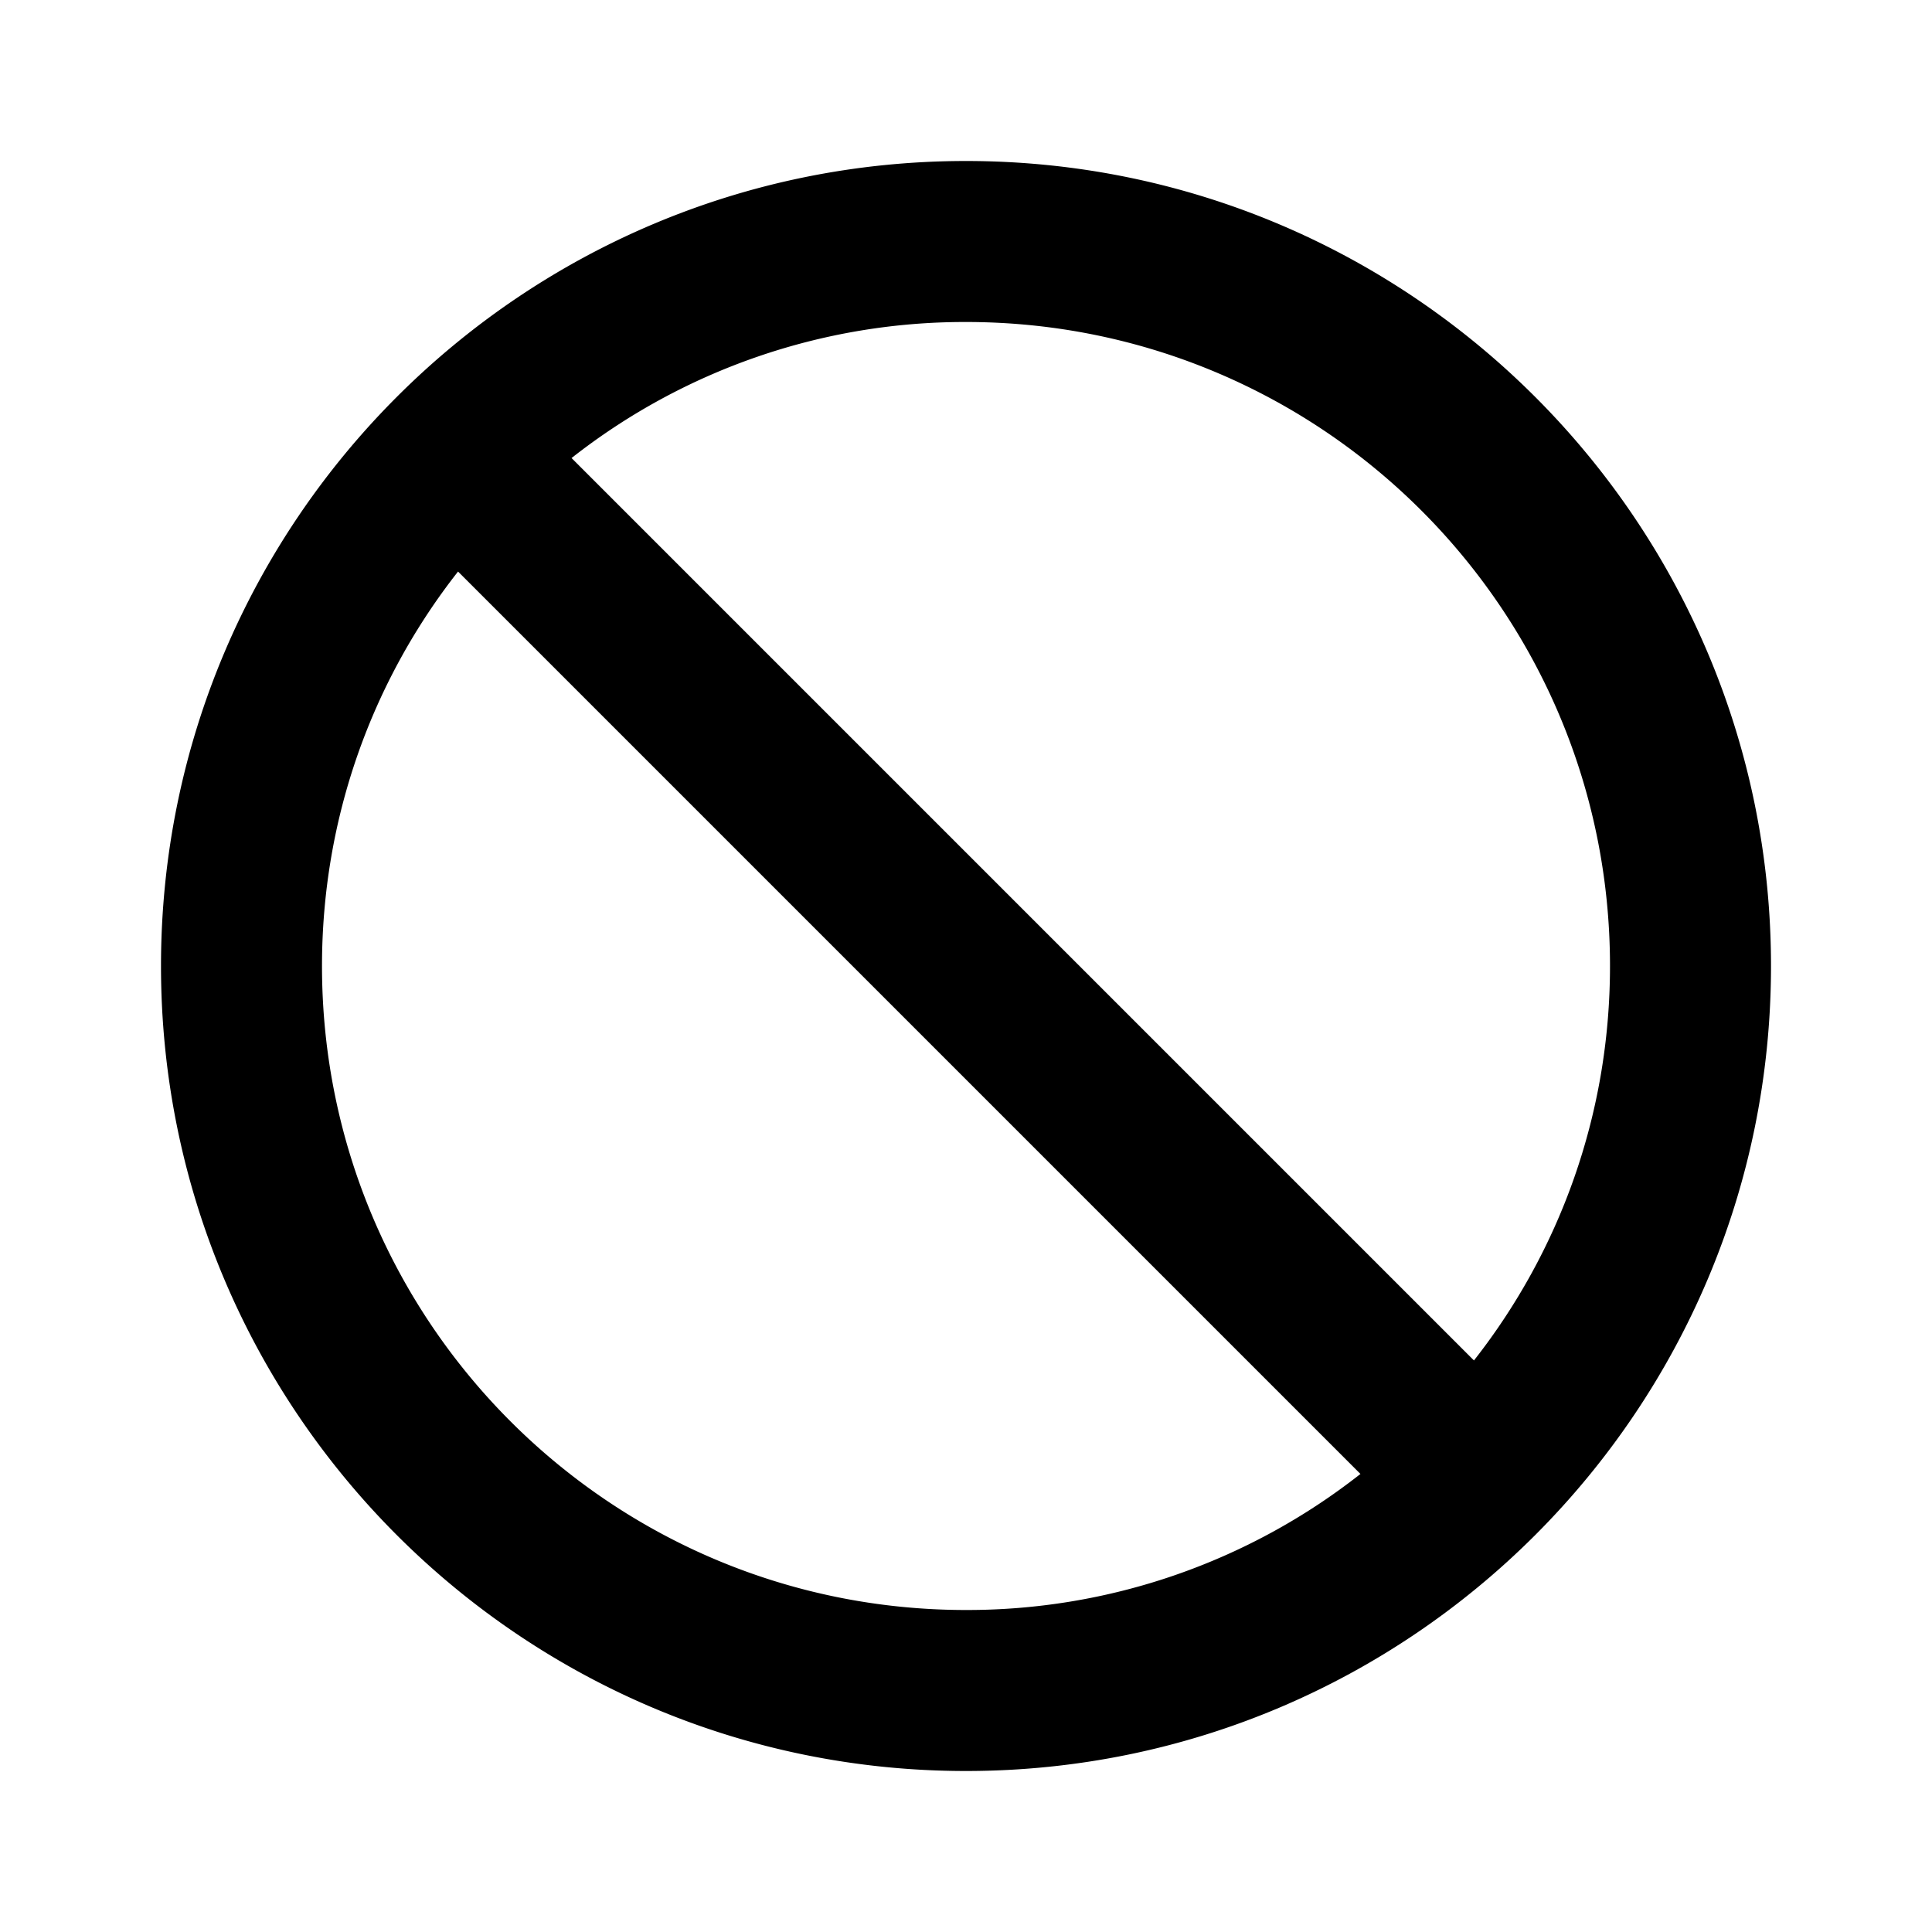 <svg xmlns="http://www.w3.org/2000/svg" width="24" height="24" viewBox="0 0 24 24"><path d="M12 22c5.52 0 10-4.48 10-10S17.52 2 12 2S2 6.48 2 12s4.48 10 10 10zm0-18c4.42 0 8 3.58 8 8c0 1.85-.63 3.55-1.69 4.9L7.1 5.69A7.902 7.902 0 0 1 12 4zM5.69 7.1L16.9 18.31A7.902 7.902 0 0 1 12 20c-4.42 0-8-3.58-8-8c0-1.85.63-3.55 1.69-4.9z"/></svg>